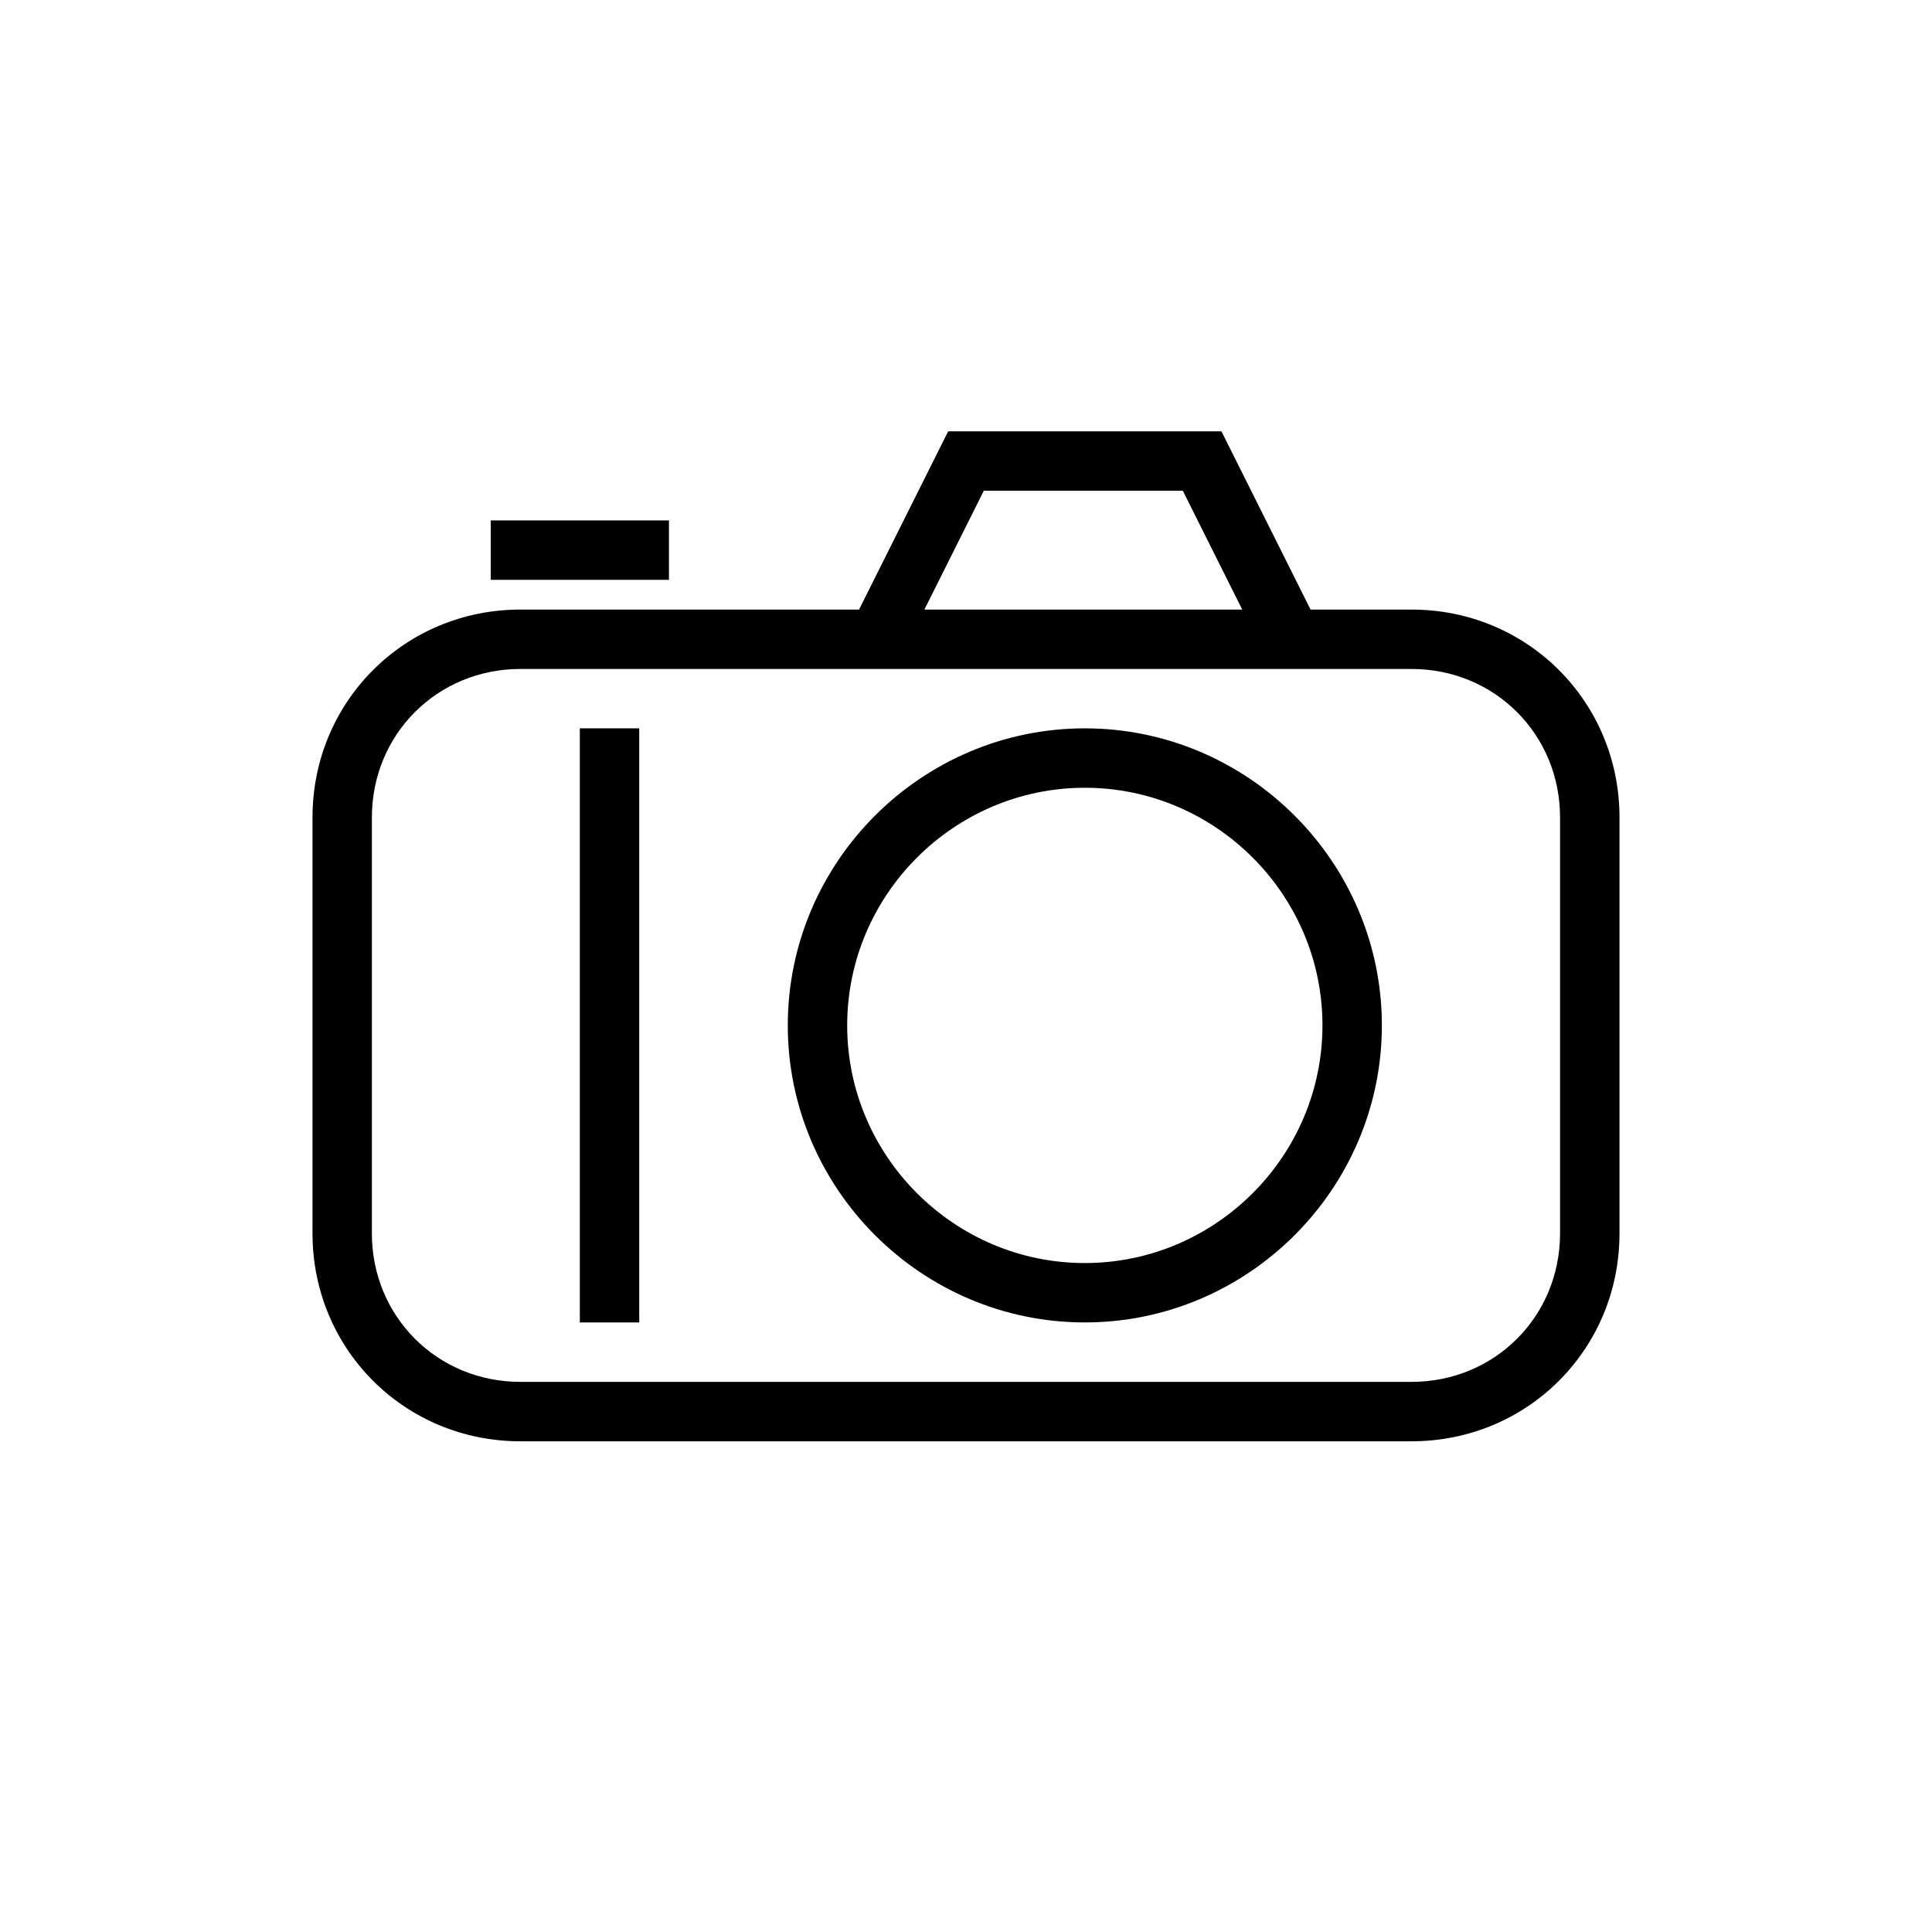 <?xml version="1.0" encoding="UTF-8"?>
<!-- Uploaded to: ICON Repo, www.svgrepo.com, Generator: ICON Repo Mixer Tools -->
<svg fill="#000000" width="800px" height="800px" version="1.1" viewBox="144 144 512 512" xmlns="http://www.w3.org/2000/svg">
 <g>
  <path d="m431.49 337.02c-43.297 0-78.719 35.426-78.719 78.719 0 43.297 35.426 78.719 78.719 78.719 43.297 0 78.719-35.426 78.719-78.719 0-43.297-35.426-78.719-78.719-78.719zm0 141.7c-34.637 0-62.977-28.34-62.977-62.977 0-34.637 28.34-62.977 62.977-62.977s62.977 28.34 62.977 62.977c-0.004 34.637-28.34 62.977-62.977 62.977z"/>
  <path d="m518.08 305.54h-26.766l-23.617-47.23h-72.422l-23.617 47.23h-89.738c-30.699 0-55.105 24.402-55.105 55.105v110.21c0 30.699 24.402 55.105 55.105 55.105h236.16c30.699 0 55.105-24.402 55.105-55.105v-110.21c0-30.699-24.402-55.102-55.105-55.102zm-113.36-31.488h52.742l15.742 31.488h-84.23zm152.71 196.8c0 22.043-17.32 39.359-39.359 39.359h-236.16c-22.043 0-39.359-17.32-39.359-39.359v-110.21c0-22.043 17.32-39.359 39.359-39.359h236.16c22.043 0 39.359 17.32 39.359 39.359z"/>
  <path d="m297.66 337.02h15.742v157.44h-15.742z"/>
  <path d="m274.05 281.92h47.23v15.742h-47.23z"/>
 </g>
</svg>